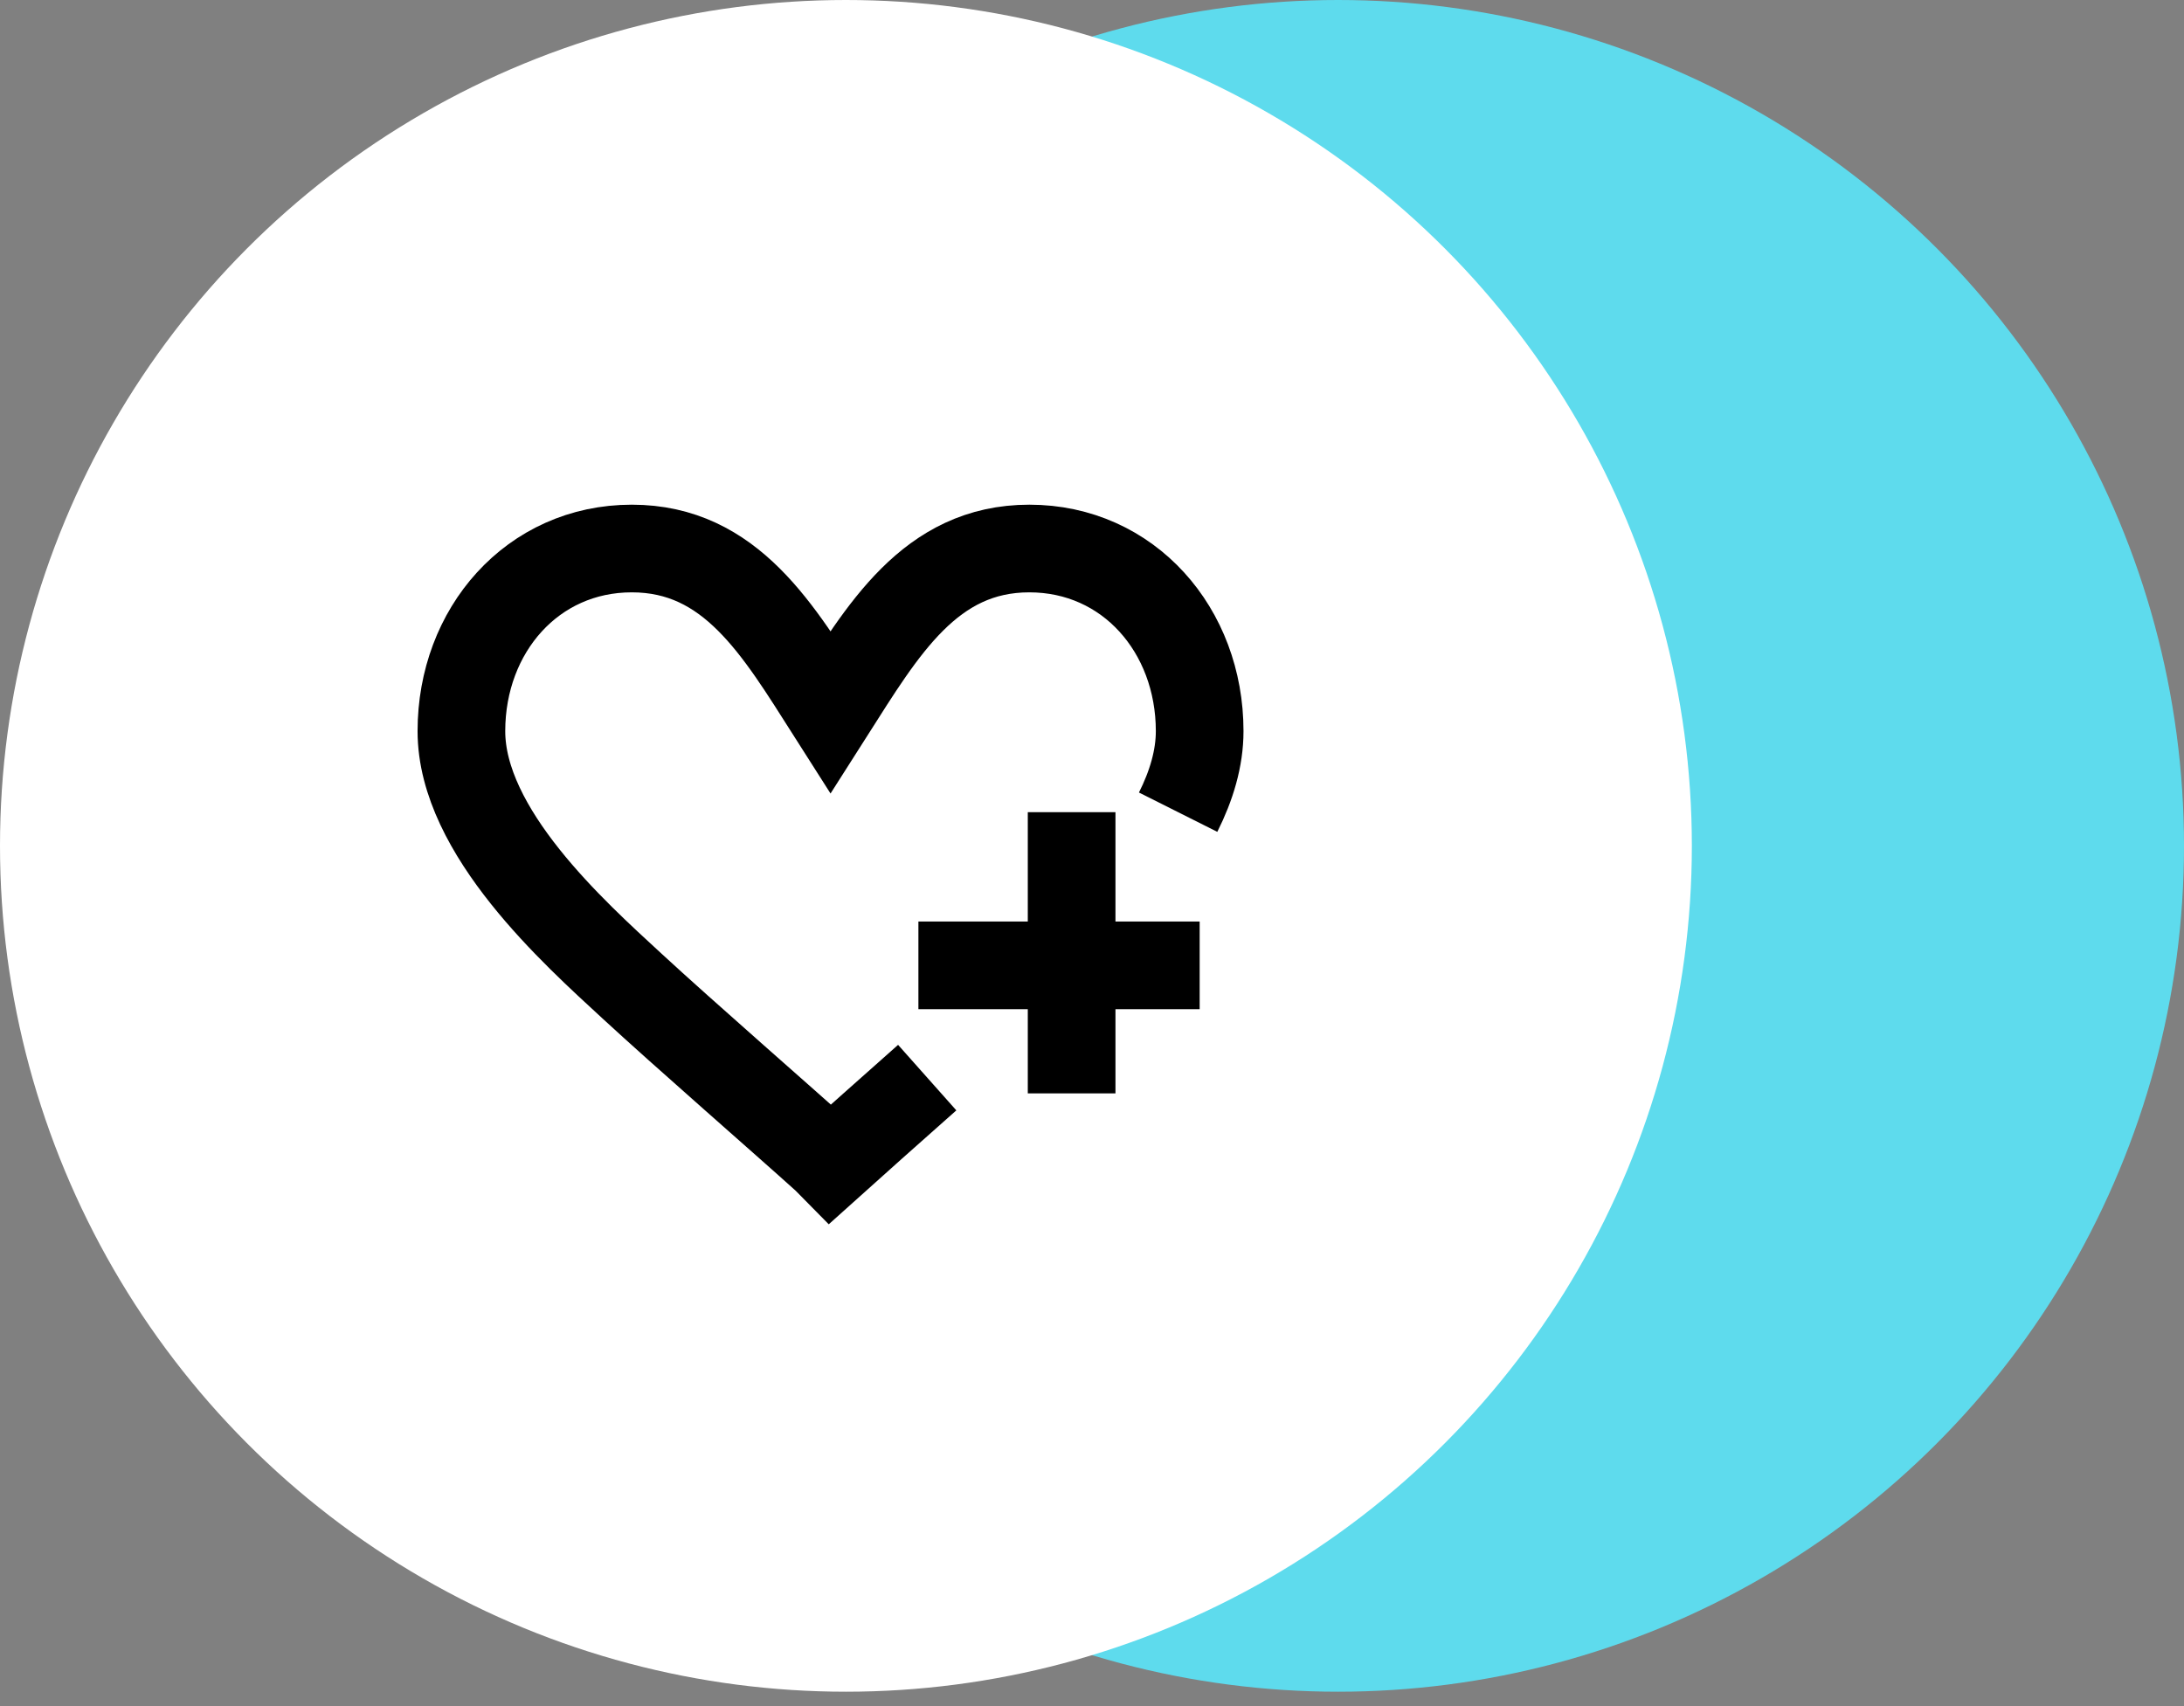 <svg width="64" height="50" viewBox="0 0 64 50" fill="none" xmlns="http://www.w3.org/2000/svg">
<rect x="0" y="0" width="64" height="50" fill="#808080" stroke="none"/>
<circle cx="39.211" cy="24.789" r="24.789" fill="#5EDBED"/>
<circle cx="24.789" cy="24.789" r="24.789" fill="white"/>
<line x1="31.403" y1="23.802" x2="31.403" y2="32.043" stroke="black" stroke-width="2.569"/>
<line x1="35.155" y1="28.291" x2="26.913" y2="28.291" stroke="black" stroke-width="2.569"/>
<path d="M27.171 31.581C26.053 32.575 24.967 33.536 24.338 34.103L24.199 33.962C22.951 32.836 20.039 30.3 18.514 28.892C16.835 27.343 13.521 24.383 13.521 21.427C13.521 18.471 15.603 16.075 18.514 16.075C21.424 16.075 22.813 18.47 24.338 20.864C25.863 18.47 27.252 16.075 30.163 16.075C33.073 16.075 35.155 18.471 35.155 21.427C35.155 22.228 34.912 23.029 34.524 23.802" stroke="black" stroke-width="2.569"/>
</svg>
